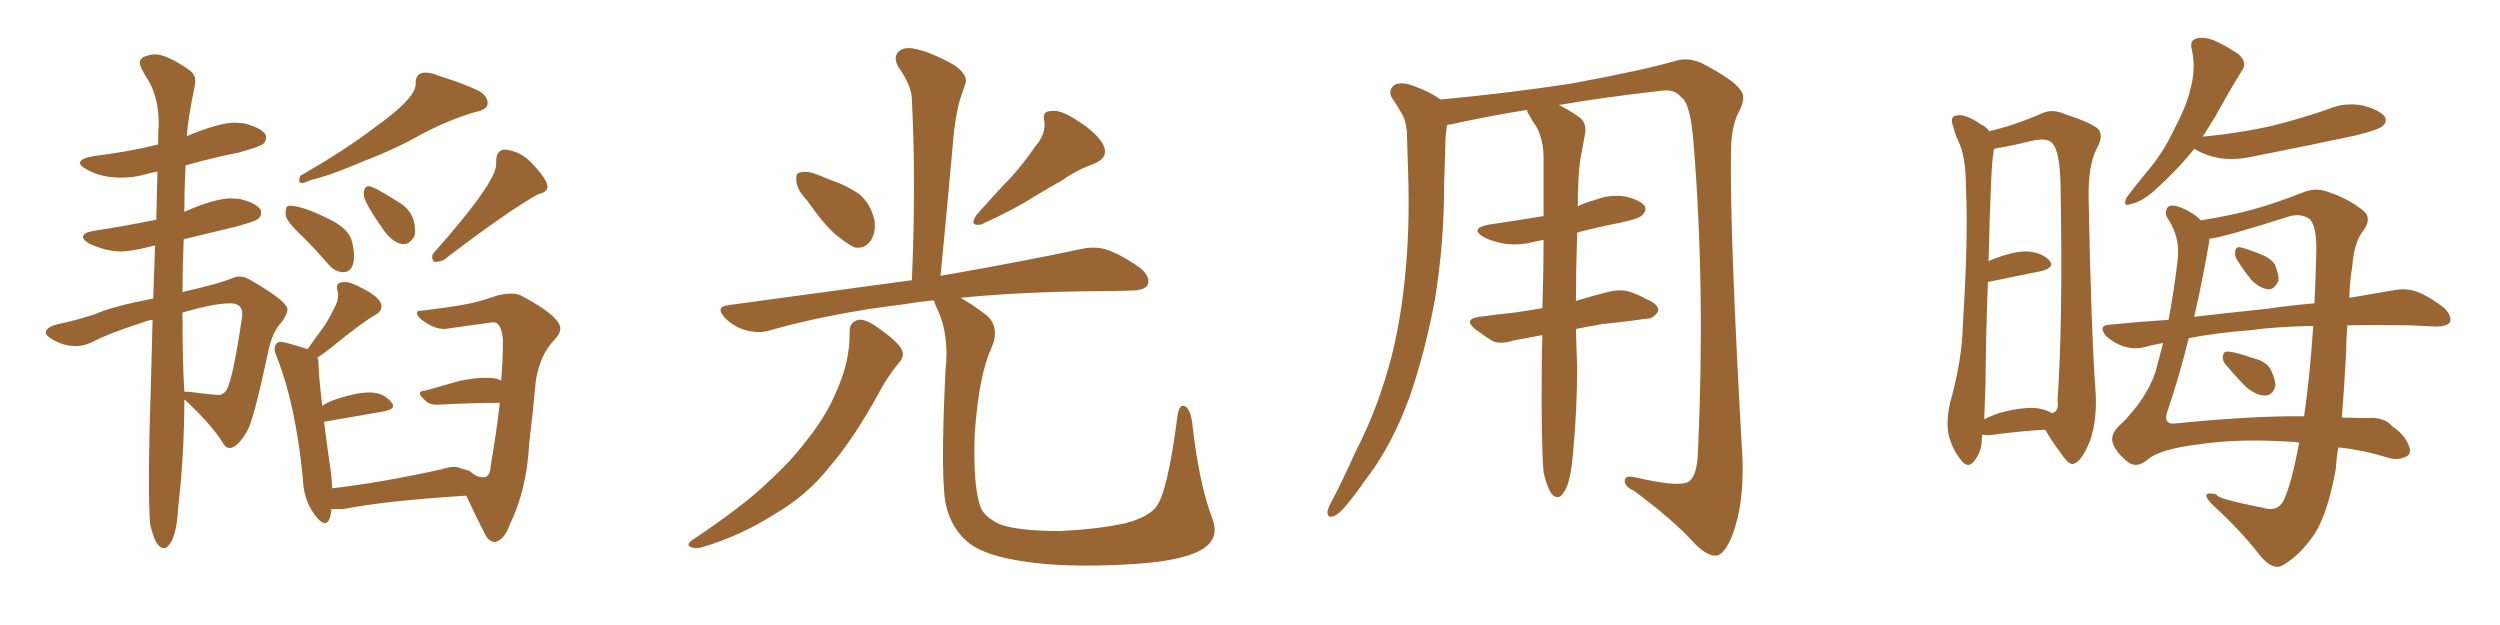<svg xmlns="http://www.w3.org/2000/svg" xmlns:xlink="http://www.w3.org/1999/xlink" width="600" height="150"><path fill="#996633" padding="10" d="M39.26 131.54L39.70 131.54Q42.33 130.08 42.77 121.73L42.77 121.73Q44.24 108.84 44.24 95.95L44.24 95.95L44.38 95.95Q50.98 102.10 53.61 106.49L53.61 106.49Q54.20 107.52 55.08 107.52L55.08 107.52Q56.98 107.52 59.33 103.42L59.33 103.42Q60.79 101.07 64.16 85.40L64.16 85.40Q65.19 79.69 67.68 77.20L67.68 77.20Q68.99 75.29 68.99 74.27L68.99 74.27Q68.99 72.36 60.64 67.53L60.64 67.53Q58.89 66.36 57.42 66.36L57.42 66.36Q56.69 66.36 56.10 66.65L56.10 66.65Q52.44 68.12 45.26 69.73L45.26 69.73Q44.38 69.87 43.80 70.17L43.80 70.17Q43.80 64.31 44.09 57.42L44.09 57.42L56.25 54.49Q61.23 53.17 61.96 52.51Q62.70 51.86 62.70 51.12L62.70 51.12Q62.70 49.07 57.57 47.75L57.57 47.75L55.52 47.61Q51.56 47.61 44.24 50.83L44.24 50.83Q44.24 45.41 44.53 39.70L44.53 39.70Q50.68 37.94 57.28 36.62L57.28 36.62Q62.55 35.16 63.21 34.50Q63.87 33.84 63.87 32.96L63.87 32.96Q63.87 31.05 58.59 29.59L58.59 29.59L56.40 29.44Q52.59 29.44 44.82 32.67L44.82 32.67Q45.12 28.42 46.73 20.65L46.73 20.65L46.88 19.48Q46.88 17.72 45.26 16.70L45.26 16.70Q39.99 13.04 37.21 13.04L37.21 13.04Q35.89 13.04 34.28 13.77L34.28 13.77Q33.54 14.36 33.54 15.09L33.54 15.09Q33.54 16.11 35.89 19.78L35.89 19.78Q38.09 23.88 38.09 29.74L38.09 29.74Q37.94 32.08 37.94 34.72L37.94 34.72L37.79 34.72Q30.62 36.47 22.27 37.50L22.27 37.50Q19.19 38.09 19.19 39.11L19.19 39.11Q19.19 39.84 20.95 40.72L20.95 40.72Q24.17 42.63 29.15 42.63L29.15 42.63Q31.93 42.63 34.72 41.89L34.72 41.89Q36.18 41.46 37.79 41.16L37.79 41.16L37.50 52.73Q30.32 54.20 22.71 55.37L22.71 55.37Q19.92 55.81 19.92 56.84L19.92 56.84Q19.92 57.57 21.39 58.45L21.39 58.45Q25.49 60.35 29.00 60.35L29.00 60.35Q31.64 60.35 37.21 58.89L37.21 58.89L36.77 71.63Q26.95 73.54 22.71 75.44L22.71 75.44Q18.16 76.90 14.58 77.64Q10.99 78.37 10.99 79.83L10.99 79.83Q10.99 80.71 13.33 81.88Q15.67 83.06 18.16 83.06L18.16 83.06Q20.07 83.06 21.97 82.18L21.97 82.18Q26.07 79.98 34.42 77.34L34.42 77.34Q35.30 76.90 36.62 76.76L36.62 76.76L36.18 93.46Q35.74 106.79 35.74 115.14L35.74 115.14Q35.74 122.17 36.04 125.83L36.04 125.83Q37.35 131.54 39.26 131.54L39.26 131.54ZM52.44 94.78L52.44 94.78Q51.27 94.78 45.41 94.04L45.41 94.04L44.24 94.04L44.24 93.75Q43.80 87.89 43.80 75L43.80 75Q51.42 72.80 55.22 72.80L55.22 72.80Q58.15 72.80 58.15 75.29L58.15 75.29L58.15 75.73Q55.81 91.55 54.35 93.60L54.35 93.60Q53.61 94.78 52.44 94.78ZM72.36 43.95L72.36 43.95Q72.95 43.95 74.56 43.21L74.56 43.21Q79.10 42.19 87.30 38.67L87.30 38.67Q95.65 35.45 101.66 31.93L101.66 31.93Q107.96 28.71 113.82 26.95L113.82 26.95Q117.04 26.37 117.04 24.76L117.04 24.76Q117.04 23.29 115.43 22.12L115.43 22.12Q111.91 20.21 105.18 18.16L105.18 18.16Q103.56 17.43 102.10 17.43L102.10 17.43Q99.76 17.43 99.76 19.92L99.76 19.92L99.76 20.21Q99.76 23.58 90.09 30.47L90.09 30.47Q83.06 35.89 72.07 42.19L72.07 42.19L71.78 43.21Q71.78 43.80 72.36 43.95ZM104.15 62.84L104.59 62.84Q105.47 62.84 106.49 62.40L106.49 62.40Q121.58 50.83 129.20 46.58L129.20 46.58Q131.40 46.14 131.40 44.82L131.40 44.82Q131.40 43.07 127.44 38.96L127.44 38.96Q124.66 36.18 121.14 35.89L121.14 35.89Q119.09 36.04 119.09 38.67L119.09 38.67L119.09 39.40Q119.09 43.80 104.15 60.64L104.15 60.64Q103.71 61.08 103.71 61.67L103.71 61.67Q103.71 62.26 104.15 62.84L104.15 62.84ZM96.97 58.59L96.97 58.59Q98.29 58.59 99.46 56.69L99.46 56.69Q99.61 56.10 99.61 55.37L99.61 55.37Q99.61 50.68 95.36 48.34L95.36 48.34Q89.65 44.68 88.48 44.68L88.48 44.68Q87.30 44.68 87.30 46.73L87.30 46.73Q87.30 48.49 92.29 55.52L92.29 55.52Q94.63 58.59 96.97 58.59ZM82.32 65.33L82.32 65.33Q84.96 65.33 84.96 61.38L84.96 61.38Q84.96 60.06 84.52 58.15L84.52 58.15Q83.94 55.37 80.13 53.17L80.13 53.17Q72.80 49.37 69.58 49.37L69.58 49.37Q69.29 49.37 68.92 49.58Q68.55 49.80 68.55 51.56L68.55 51.56Q68.70 53.03 71.92 56.10Q75.15 59.18 78.81 63.43L78.81 63.43Q80.27 65.19 82.32 65.33ZM118.80 130.08L118.80 130.08Q121.00 129.64 122.31 125.98L122.31 125.98Q126.42 117.63 127.00 106.49L127.00 106.49Q127.88 99.32 128.61 91.26L128.61 91.26Q129.64 85.11 133.01 81.59L133.01 81.59Q134.47 80.13 134.47 78.81L134.47 78.81Q134.47 76.03 125.54 71.19L125.54 71.19Q124.37 70.46 122.61 70.46L122.61 70.46Q121.00 70.46 118.95 71.04L118.95 71.04Q115.43 72.36 111.40 73.10Q107.37 73.83 101.22 74.56L101.22 74.56L100.93 74.56Q100.05 74.56 100.05 75.15L100.05 75.15Q100.05 75.73 101.22 76.76L101.22 76.76Q104.15 78.96 106.64 78.96L106.64 78.96L118.36 77.34Q120.41 77.34 120.70 81.74L120.70 81.74Q120.70 86.57 120.26 91.41L120.26 91.41Q119.53 90.67 116.46 90.67L116.46 90.67Q113.96 90.67 110.30 91.41L110.30 91.41L102.10 93.75Q100.78 93.75 100.78 94.48L100.78 94.48Q100.78 95.07 102.39 96.39L102.39 96.39Q103.13 97.12 104.74 97.12L104.74 97.12L105.32 97.12Q113.38 96.68 119.97 96.68L119.97 96.68Q119.09 104.15 117.77 111.77L117.77 111.77Q117.63 114.55 116.02 114.55L116.02 114.55Q114.26 114.55 112.79 113.09L112.79 113.09Q112.65 112.94 110.74 112.50L110.74 112.50Q111.47 112.50 111.62 112.65L111.62 112.65L110.74 112.50Q110.01 112.06 108.98 112.06L108.98 112.06Q107.67 112.06 105.91 112.65L105.91 112.65Q91.26 115.87 79.69 117.19L79.69 117.19Q79.69 115.28 79.39 113.09L79.39 113.09Q78.37 106.35 77.78 101.22L77.78 101.22L92.14 98.73Q94.34 98.29 94.34 97.41L94.34 97.41Q94.34 96.97 93.90 96.53L93.90 96.53Q92.14 94.19 88.62 94.19L88.62 94.19Q85.55 94.19 80.71 95.80L80.71 95.80Q78.81 96.39 77.34 97.41L77.34 97.41Q76.46 89.79 76.46 87.45L76.46 87.45Q76.46 86.43 76.17 85.84L76.17 85.84Q78.96 83.94 81.01 82.18L81.01 82.18Q87.60 76.90 90.09 75.59L90.09 75.59Q91.55 74.71 91.55 73.54L91.55 73.54Q91.55 71.34 86.28 68.85L86.28 68.85Q84.08 67.68 82.76 67.68L82.76 67.68Q80.86 67.68 80.86 68.85L80.86 68.85Q80.86 69.29 81.01 69.80Q81.15 70.31 81.15 70.90L81.15 70.90Q81.15 72.36 80.13 74.12L80.13 74.12Q78.66 77.20 77.05 79.32Q75.44 81.45 73.83 83.79L73.83 83.79Q68.26 82.03 67.38 82.03L67.38 82.03Q66.65 82.03 66.28 82.54Q65.92 83.06 65.92 83.79L65.92 83.79Q65.92 84.52 66.50 85.84L66.50 85.84Q70.90 96.97 72.66 114.55L72.66 114.55Q72.80 119.97 75.59 123.63L75.59 123.63Q77.05 125.54 77.93 125.54L77.93 125.54Q79.25 125.54 79.54 122.17L79.54 122.17L82.47 122.17Q91.85 120.26 111.91 118.95L111.91 118.95Q113.38 122.17 116.16 127.73L116.16 127.73Q117.19 130.08 118.80 130.08ZM193.65 48.05L193.65 48.05Q191.31 45.56 191.16 43.65L191.16 43.65Q190.87 41.60 191.89 41.46L191.89 41.46Q193.51 40.87 196.14 41.89L196.14 41.89Q197.90 42.63 199.37 43.21L199.37 43.21Q203.32 44.53 206.40 46.73L206.40 46.73Q209.03 49.07 209.91 53.03L209.91 53.03Q210.21 55.96 208.89 57.86L208.89 57.86Q207.28 59.91 204.93 59.33L204.93 59.33Q203.03 58.30 200.68 56.40L200.68 56.40Q197.75 53.91 193.65 48.05ZM248.44 35.16L248.44 35.16Q251.07 32.23 250.63 29.00L250.63 29.00Q250.05 26.66 252.25 26.66L252.25 26.66Q254.44 26.22 258.40 28.86L258.40 28.86Q262.79 31.49 264.70 34.57L264.70 34.57Q266.31 37.79 262.65 39.26L262.65 39.26Q258.25 40.87 255.03 43.21L255.03 43.21Q251.66 45.12 248.00 47.31L248.00 47.31Q243.46 50.24 235.40 53.91L235.40 53.91Q232.47 54.35 234.38 51.56L234.38 51.56Q238.62 46.73 242.58 42.63L242.58 42.63Q245.65 39.26 248.44 35.16ZM203.91 79.54L203.91 79.54Q203.91 77.20 206.10 76.76L206.10 76.76Q207.71 76.46 210.94 78.81L210.94 78.81Q215.48 82.03 216.36 83.79L216.36 83.79Q217.24 85.55 215.77 87.01L215.77 87.01Q213.13 90.23 211.23 93.75L211.23 93.75Q204.93 105.32 199.07 112.06L199.07 112.06Q193.65 118.95 185.74 123.49L185.74 123.49Q177.69 128.61 168.75 131.25L168.75 131.25Q166.99 131.84 165.67 131.25L165.67 131.25Q164.65 130.66 166.11 129.64L166.11 129.64Q179.00 121.00 184.28 115.72L184.28 115.72Q189.55 111.04 193.65 105.62L193.65 105.62Q198.34 99.76 200.68 94.04L200.68 94.04Q204.05 86.72 203.91 79.54ZM290.92 124.37L290.92 124.37L290.92 124.37Q292.97 129.49 287.99 132.13L287.99 132.13Q282.86 134.91 269.68 135.50L269.68 135.50Q255.18 136.23 245.95 134.77L245.95 134.77Q236.57 133.45 232.62 130.37L232.62 130.37Q228.66 127.29 227.20 121.88L227.20 121.88Q225.59 116.46 226.90 89.21L226.90 89.21Q227.93 79.98 224.71 73.68L224.71 73.68Q224.27 72.66 224.12 72.07L224.12 72.07Q219.87 72.51 216.36 73.10L216.36 73.10Q199.51 75.15 184.86 79.25L184.86 79.25Q182.23 80.13 179.00 79.25L179.00 79.25Q176.22 78.52 174.02 76.32L174.02 76.32Q171.53 73.68 174.76 73.24L174.76 73.24Q198.49 70.02 218.85 67.24L218.85 67.24Q219.87 43.80 218.85 23.88L218.85 23.88Q218.85 20.65 215.63 16.11L215.63 16.11Q214.31 13.77 215.63 12.45L215.63 12.45Q216.94 11.13 219.58 11.72L219.58 11.72Q223.39 12.45 229.10 15.67L229.10 15.67Q232.32 18.02 231.74 19.92L231.74 19.92Q231.15 21.68 230.27 24.32L230.27 24.32Q229.54 27.10 228.96 31.49L228.96 31.49Q227.49 48.05 225.73 66.21L225.73 66.21Q246.53 62.55 259.42 59.77L259.42 59.77Q262.79 59.03 265.58 59.91L265.58 59.91Q269.09 61.08 273.63 64.31L273.63 64.31Q276.27 66.50 275.39 68.41L275.39 68.41Q274.66 69.73 271.44 69.73L271.44 69.73Q267.92 69.87 263.82 69.87L263.82 69.87Q244.63 70.02 230.57 71.48L230.57 71.48Q233.20 72.95 236.87 75.73L236.87 75.73Q240.09 78.66 237.89 83.64L237.89 83.64Q234.96 89.94 233.94 104.00L233.94 104.00Q233.50 116.60 235.25 121.44L235.25 121.44Q235.99 123.93 239.94 125.83L239.94 125.83Q244.34 127.44 254.44 127.44L254.44 127.44Q263.67 127.00 270.26 125.54L270.26 125.54Q275.54 124.07 277.44 121.73L277.44 121.73Q280.22 118.21 282.57 100.05L282.57 100.05Q283.01 96.68 284.47 97.56L284.47 97.56Q285.64 98.29 286.08 101.07L286.08 101.07Q287.70 115.87 290.92 124.37ZM370.46 113.38L370.46 113.38L370.46 113.38Q369.87 106.93 370.02 88.04L370.02 88.04Q370.02 84.08 370.17 80.42L370.17 80.42Q366.21 81.15 363.13 81.74L363.13 81.74Q359.91 82.76 358.01 81.74L358.01 81.74Q355.96 80.42 354.20 79.10L354.20 79.10Q350.98 76.61 355.08 76.03L355.08 76.03Q359.47 75.44 363.57 75L363.57 75Q366.65 74.56 370.17 73.97L370.17 73.97Q370.46 65.19 370.46 57.57L370.46 57.57Q369.14 57.86 368.26 58.01L368.26 58.01Q364.45 59.03 360.79 58.45L360.79 58.45Q357.86 57.86 355.96 56.84L355.96 56.84Q352.73 54.79 357.28 53.91L357.28 53.91Q364.31 52.88 370.46 51.86L370.46 51.86Q370.46 44.38 370.46 38.09L370.46 38.09Q370.46 33.54 368.70 30.32L368.70 30.32Q367.68 29.00 367.09 27.69L367.09 27.69Q366.50 26.95 366.50 26.37L366.50 26.37Q356.54 27.98 348.05 29.88L348.05 29.88Q347.46 29.88 347.31 30.03L347.31 30.03Q346.88 32.37 346.88 34.72L346.88 34.72Q346.73 39.40 346.58 44.82L346.58 44.82Q346.58 58.30 344.38 71.92L344.38 71.92Q342.04 84.38 338.38 95.07L338.38 95.07Q333.98 107.23 327.39 115.58L327.39 115.58Q325.63 118.21 323.44 120.85L323.44 120.85Q321.39 123.49 319.92 123.93L319.92 123.93Q318.46 124.37 318.60 122.61L318.60 122.61Q318.90 121.58 319.48 120.56L319.48 120.56Q322.41 114.99 325.20 108.69L325.20 108.69Q330.76 98.00 333.98 85.55L333.98 85.55Q336.33 76.32 337.35 64.89L337.35 64.89Q338.38 53.91 337.94 41.16L337.94 41.16Q337.79 36.04 337.65 31.64L337.65 31.64Q337.35 28.56 336.33 27.10L336.33 27.10Q335.16 25.05 334.13 23.58L334.13 23.58Q332.96 21.68 334.72 20.36L334.72 20.36Q336.62 19.48 339.70 20.80L339.70 20.80Q343.36 22.12 345.70 23.88L345.70 23.88Q361.67 22.41 377.05 20.07L377.05 20.07Q394.48 16.85 402.54 14.50L402.54 14.50Q405.47 13.77 408.54 15.23L408.54 15.23Q416.16 19.19 417.63 21.53L417.63 21.53Q419.24 23.29 417.33 26.81L417.33 26.81Q415.43 30.47 415.43 36.62L415.43 36.62Q415.14 56.69 418.21 110.45L418.21 110.45Q418.51 121.00 415.87 128.17L415.87 128.17Q414.11 132.71 412.21 133.30L412.21 133.30Q410.01 133.74 406.79 130.52L406.79 130.52Q401.81 124.95 392.14 117.77L392.14 117.77Q390.09 116.89 389.94 115.58L389.94 115.58Q389.79 113.96 392.43 114.55L392.43 114.55Q403.13 117.04 405.32 115.58L405.32 115.58Q407.37 114.11 407.52 108.25L407.52 108.25Q409.28 69.14 406.49 34.86L406.49 34.86Q405.76 24.61 403.42 23.29L403.42 23.29Q401.95 21.24 398.29 21.83L398.29 21.83Q385.25 23.29 374.12 25.20L374.12 25.20Q376.03 26.07 378.81 27.98L378.81 27.98Q380.86 29.30 380.42 32.08L380.42 32.08Q379.98 34.42 379.39 37.65L379.39 37.65Q378.96 39.99 378.81 43.65L378.81 43.65Q378.66 46.73 378.66 49.51L378.66 49.51Q380.42 48.63 382.62 48.05L382.62 48.05Q386.43 46.58 390.09 47.17L390.09 47.17Q393.75 48.05 394.78 49.51L394.78 49.51Q395.21 50.54 394.19 51.56L394.19 51.56Q393.60 52.44 388.77 53.47L388.77 53.47Q383.50 54.49 378.52 55.81L378.52 55.81Q378.22 65.19 378.22 72.22L378.22 72.22Q382.03 71.04 386.13 70.02L386.13 70.02Q389.21 69.29 391.55 70.17L391.55 70.17Q393.90 71.04 394.78 71.63L394.78 71.63Q398.14 72.95 398.00 74.71L398.00 74.71Q396.68 76.61 395.21 76.46L395.21 76.46Q390.38 77.20 384.52 77.78L384.52 77.78Q381.01 78.37 378.22 78.96L378.22 78.96Q378.37 84.67 378.52 87.74L378.52 87.74Q378.52 98.44 377.49 109.13L377.49 109.13Q377.05 114.11 376.17 116.46L376.17 116.46Q375.29 118.65 374.27 119.24L374.27 119.24Q373.24 119.53 372.36 118.51L372.36 118.51Q371.34 117.04 370.46 113.38ZM475.78 104.30L475.78 104.30Q475.63 104.88 475.63 105.47L475.63 105.47Q475.63 108.40 473.73 110.74L473.73 110.74Q472.27 112.50 470.80 110.60L470.80 110.60Q468.75 108.25 467.72 104.59L467.72 104.59Q466.99 101.22 468.02 96.68L468.02 96.68Q470.95 86.28 471.09 77.78L471.09 77.78Q472.41 57.13 471.83 45.12L471.83 45.12Q471.83 37.35 469.92 33.69L469.92 33.69Q469.19 32.08 468.75 30.32L468.75 30.32Q468.02 28.42 469.04 27.83L469.04 27.83Q470.65 27.39 471.97 27.98L471.97 27.98Q473.88 28.71 475.20 29.74L475.20 29.74Q476.81 30.47 477.39 31.49L477.39 31.49Q483.11 30.18 489.70 27.39L489.70 27.39Q492.33 25.93 495.56 27.39L495.56 27.39Q502.73 29.74 503.76 31.20L503.76 31.20Q504.79 32.81 503.32 35.45L503.32 35.45Q501.12 39.55 501.27 47.61L501.27 47.61Q501.86 78.96 502.88 93.16L502.88 93.16Q503.47 100.49 501.56 105.91L501.56 105.91Q499.51 110.89 497.61 111.33L497.61 111.33Q496.58 111.77 494.24 108.25L494.24 108.25Q492.33 105.76 490.87 103.13L490.87 103.13Q485.01 103.42 477.54 104.44L477.54 104.44Q476.37 104.44 475.78 104.30ZM489.11 98.00L489.11 98.00Q491.02 98.29 492.48 99.17L492.48 99.17Q494.24 98.73 493.80 96.09L493.80 96.09Q495.12 77.78 494.53 44.38L494.53 44.38Q494.38 36.18 492.48 34.28L492.48 34.28Q491.16 32.96 487.50 33.84L487.50 33.84Q483.40 34.86 479.88 35.45L479.88 35.45Q479.00 35.60 478.56 35.74L478.56 35.74Q478.42 36.18 478.42 36.77L478.42 36.77Q477.83 38.96 477.25 62.84L477.25 62.84Q477.39 62.55 477.83 62.40L477.83 62.40Q483.40 60.21 486.62 60.35L486.62 60.35Q490.14 60.64 491.89 62.55L491.89 62.55Q493.21 64.16 489.99 65.04L489.99 65.04Q484.28 66.21 477.10 67.68L477.10 67.68Q476.66 78.22 476.51 92.43L476.51 92.43Q476.37 96.97 476.22 100.63L476.22 100.63Q478.27 99.61 480.18 99.02L480.18 99.02Q485.89 97.56 489.11 98.00ZM526.61 35.74L526.61 35.74Q522.36 41.02 516.94 45.85L516.94 45.85Q513.87 48.49 511.52 48.93L511.52 48.93Q509.33 49.80 510.35 47.46L510.35 47.46Q511.96 45.26 515.19 41.31L515.19 41.31Q519.14 36.77 521.78 31.05L521.78 31.05Q524.85 25.34 525.73 21.24L525.73 21.24Q527.05 16.41 526.03 11.87L526.03 11.87Q525.44 9.67 527.20 9.23L527.20 9.23Q529.10 8.79 531.30 9.67L531.30 9.67Q534.52 11.13 537.30 13.04L537.30 13.04Q539.50 15.09 538.04 16.99L538.04 16.99Q534.96 21.97 531.74 27.83L531.74 27.83Q530.13 30.47 528.66 32.81L528.66 32.81Q537.74 31.93 545.36 30.18L545.36 30.18Q552.39 28.42 558.69 26.22L558.69 26.22Q562.79 24.46 567.19 25.34L567.19 25.34Q571.29 26.51 572.31 27.98L572.31 27.98Q573.05 29.30 571.73 30.32L571.73 30.32Q570.70 31.20 565.28 32.52L565.28 32.52Q552.98 35.16 540.97 37.50L540.97 37.50Q536.57 38.53 532.62 37.94L532.62 37.94Q529.39 37.35 527.20 36.04L527.20 36.04Q526.76 35.74 526.61 35.74ZM563.38 78.08L563.38 78.08Q563.09 81.15 563.09 84.38L563.09 84.38Q562.65 92.29 562.06 100.20L562.06 100.20Q566.16 100.34 568.36 100.34L568.36 100.34Q572.31 100.05 574.22 102.39L574.22 102.39Q577.15 104.30 578.17 107.08L578.17 107.08Q578.91 109.13 577.15 109.72L577.15 109.72Q575.10 110.60 572.75 109.72L572.75 109.72Q566.89 107.96 561.18 107.37L561.18 107.37Q560.74 109.86 560.60 112.50L560.60 112.50Q558.69 123.19 555.47 128.17L555.47 128.17Q552.10 133.15 548.14 135.50L548.14 135.50Q545.51 137.26 542.29 133.15L542.29 133.15Q537.45 127.00 531.15 121.29L531.15 121.29Q527.49 117.63 532.03 118.65L532.03 118.65Q531.30 119.53 543.16 121.88L543.16 121.88Q546.53 122.90 548.00 120.26L548.00 120.26Q549.90 116.46 551.81 106.20L551.81 106.20Q550.93 106.05 550.34 106.05L550.34 106.05Q537.16 105.18 527.78 106.64L527.78 106.64Q518.99 107.67 515.77 110.01L515.77 110.01Q512.70 112.79 510.35 110.60L510.35 110.60Q507.57 108.25 506.98 106.05L506.98 106.05Q506.54 103.86 509.18 101.66L509.18 101.66Q515.04 95.80 517.24 89.50L517.24 89.50Q518.26 85.84 519.14 82.32L519.14 82.32Q516.65 82.76 514.45 83.35L514.45 83.35Q512.26 83.94 509.47 83.06L509.47 83.06Q507.28 82.32 505.37 80.57L505.37 80.57Q503.47 78.08 506.25 77.93L506.25 77.93Q513.43 77.20 520.46 76.76L520.46 76.76Q521.78 69.73 522.66 62.26L522.66 62.26Q523.24 57.13 520.46 52.73L520.46 52.73Q519.43 51.42 520.02 50.10L520.02 50.10Q520.61 48.78 523.39 49.80L523.39 49.80Q526.32 50.98 528.22 52.88L528.22 52.88Q535.55 51.71 540.82 50.24L540.82 50.24Q546.09 48.78 552.83 46.14L552.83 46.14Q555.91 44.97 558.54 46.00L558.54 46.00Q563.96 47.75 567.48 50.83L567.48 50.83Q569.38 52.73 566.75 55.96L566.75 55.96Q564.99 58.45 564.55 63.87L564.55 63.87Q563.96 67.38 563.82 71.48L563.82 71.48Q569.97 70.46 574.95 69.58L574.95 69.58Q577.73 69.14 580.08 70.02L580.08 70.02Q582.86 71.04 586.52 73.83L586.52 73.83Q588.57 75.88 587.99 77.34L587.99 77.34Q587.26 78.37 584.62 78.37L584.62 78.37Q581.69 78.22 578.47 78.08L578.47 78.08Q570.12 77.93 563.38 78.08ZM540.09 79.25L540.09 79.25Q532.32 79.83 525.29 81.15L525.29 81.15Q522.95 90.67 520.17 98.73L520.17 98.73Q519.14 101.81 521.78 101.66L521.78 101.66Q540.67 99.76 552.98 99.90L552.98 99.90Q554.30 91.11 555.18 78.22L555.18 78.22Q546.39 78.37 540.09 79.25ZM544.04 74.12L544.04 74.12Q550.05 73.24 555.47 72.80L555.47 72.80Q555.76 66.80 555.91 60.50L555.91 60.50Q556.05 53.91 554.15 52.44L554.15 52.44Q551.95 51.12 549.17 52.00L549.17 52.00Q533.06 57.13 530.27 57.28L530.27 57.28Q530.27 57.86 530.13 58.45L530.13 58.45Q528.52 67.68 526.61 76.03L526.61 76.03Q535.55 75 544.04 74.12ZM534.38 87.74L534.38 87.74Q533.35 86.72 533.50 85.69L533.50 85.69Q533.50 84.23 534.81 84.38L534.81 84.38Q536.72 84.52 540.82 85.99L540.82 85.99Q543.46 86.57 544.78 88.33L544.78 88.33Q546.09 90.82 546.09 92.58L546.09 92.58Q545.51 94.92 543.60 94.92L543.60 94.92Q541.55 94.92 539.21 93.02L539.21 93.02Q536.72 90.53 534.38 87.74ZM537.01 62.55L537.01 62.55L537.01 62.55Q536.28 61.52 536.43 60.50L536.43 60.50Q536.57 59.18 537.60 59.33L537.60 59.33Q539.06 59.62 542.72 61.08L542.72 61.08Q544.92 61.96 545.95 63.43L545.95 63.43Q546.97 65.92 546.83 67.38L546.83 67.38Q545.80 69.58 544.34 69.43L544.34 69.43Q542.29 69.14 540.38 67.24L540.38 67.24Q538.48 64.89 537.01 62.55Z"/></svg>